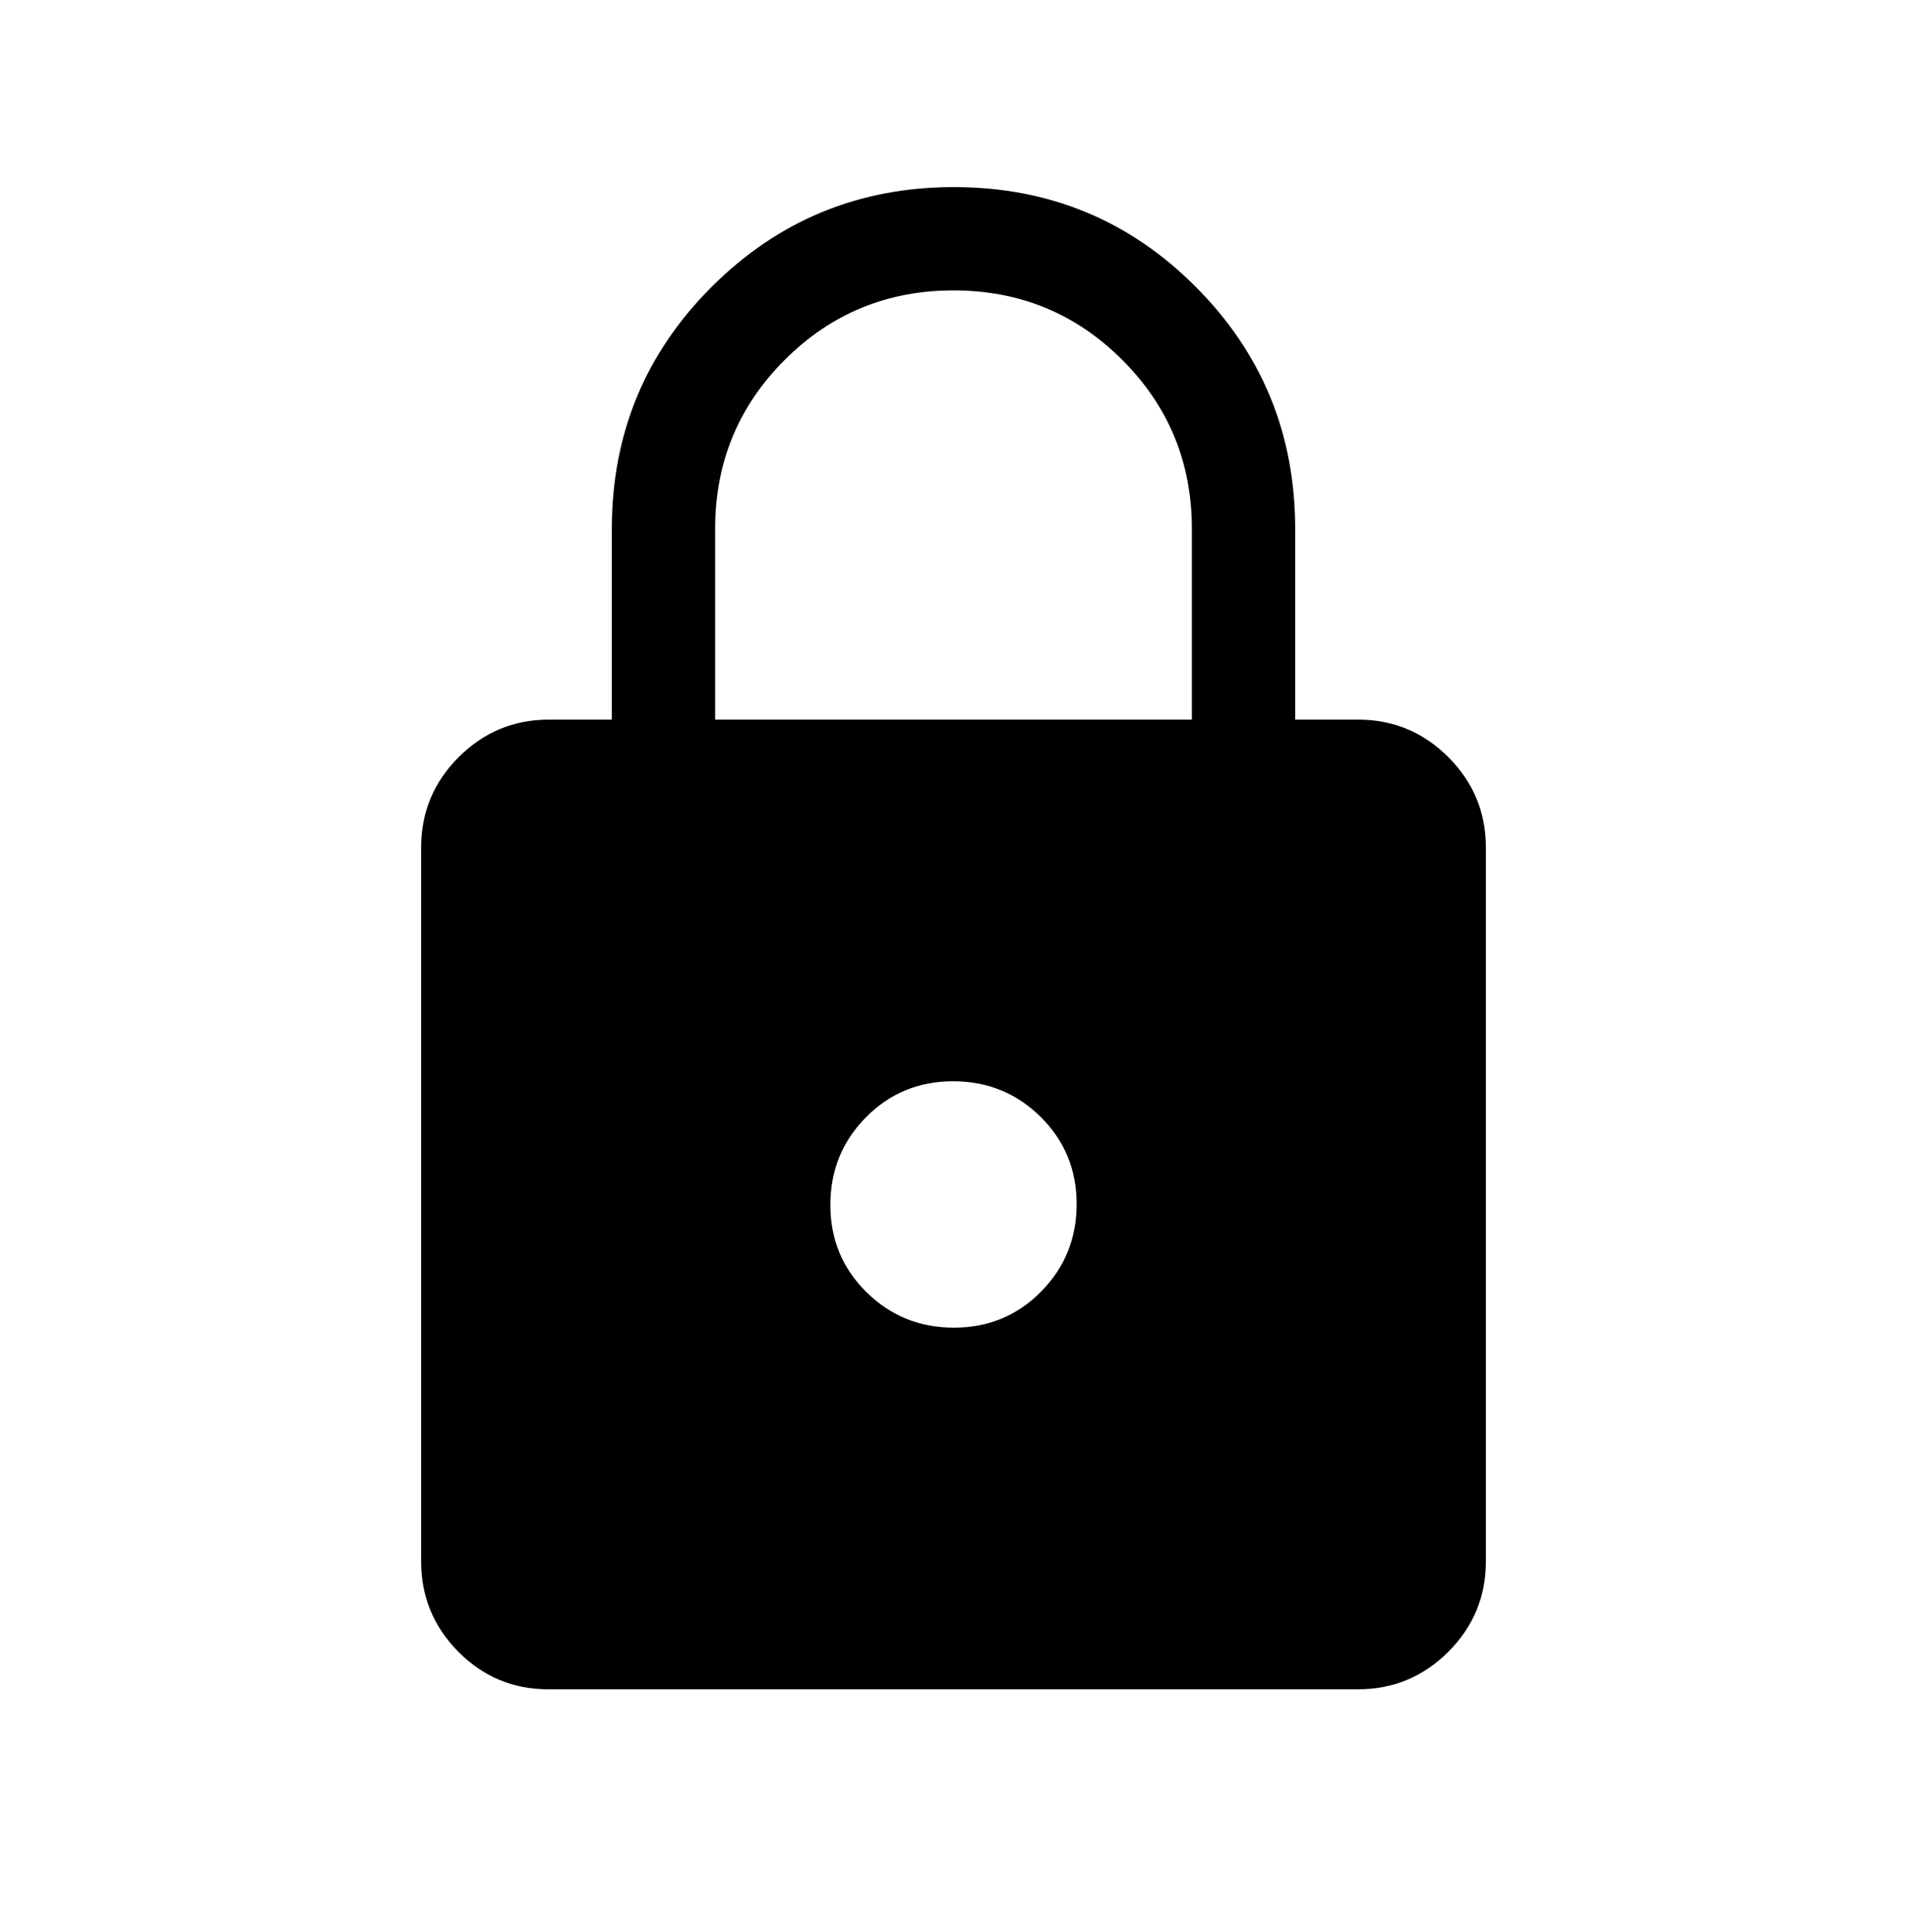 <svg width="78" height="79" viewBox="0 0 78 79" fill="none" xmlns="http://www.w3.org/2000/svg">
<path d="M22.427 69.075C20.989 69.075 19.763 68.563 18.748 67.54C17.733 66.517 17.225 65.287 17.225 63.85V34.65C17.225 33.213 17.737 31.983 18.76 30.96C19.783 29.937 21.013 29.425 22.45 29.425H25.025V21.625C25.025 17.747 26.386 14.448 29.109 11.729C31.832 9.01 35.135 7.65 39.018 7.65C42.902 7.65 46.199 9.01 48.909 11.729C51.62 14.448 52.975 17.747 52.975 21.625V29.425H55.55C56.987 29.425 58.217 29.937 59.24 30.96C60.263 31.983 60.775 33.213 60.775 34.65V63.85C60.775 65.287 60.263 66.517 59.239 67.54C58.215 68.563 56.984 69.075 55.547 69.075H22.427ZM39.017 54.288C40.422 54.288 41.61 53.796 42.581 52.814C43.552 51.832 44.037 50.638 44.037 49.233C44.037 47.828 43.546 46.64 42.564 45.669C41.582 44.698 40.388 44.213 38.983 44.213C37.578 44.213 36.39 44.704 35.419 45.686C34.448 46.669 33.963 47.862 33.963 49.267C33.963 50.673 34.454 51.861 35.436 52.831C36.418 53.802 37.612 54.288 39.017 54.288ZM29.25 29.425H48.75V21.625C48.75 18.917 47.802 16.615 45.906 14.719C44.01 12.823 41.708 11.875 39 11.875C36.292 11.875 33.99 12.823 32.094 14.719C30.198 16.615 29.25 18.917 29.25 21.625V29.425Z" fill="black"/>
</svg>
